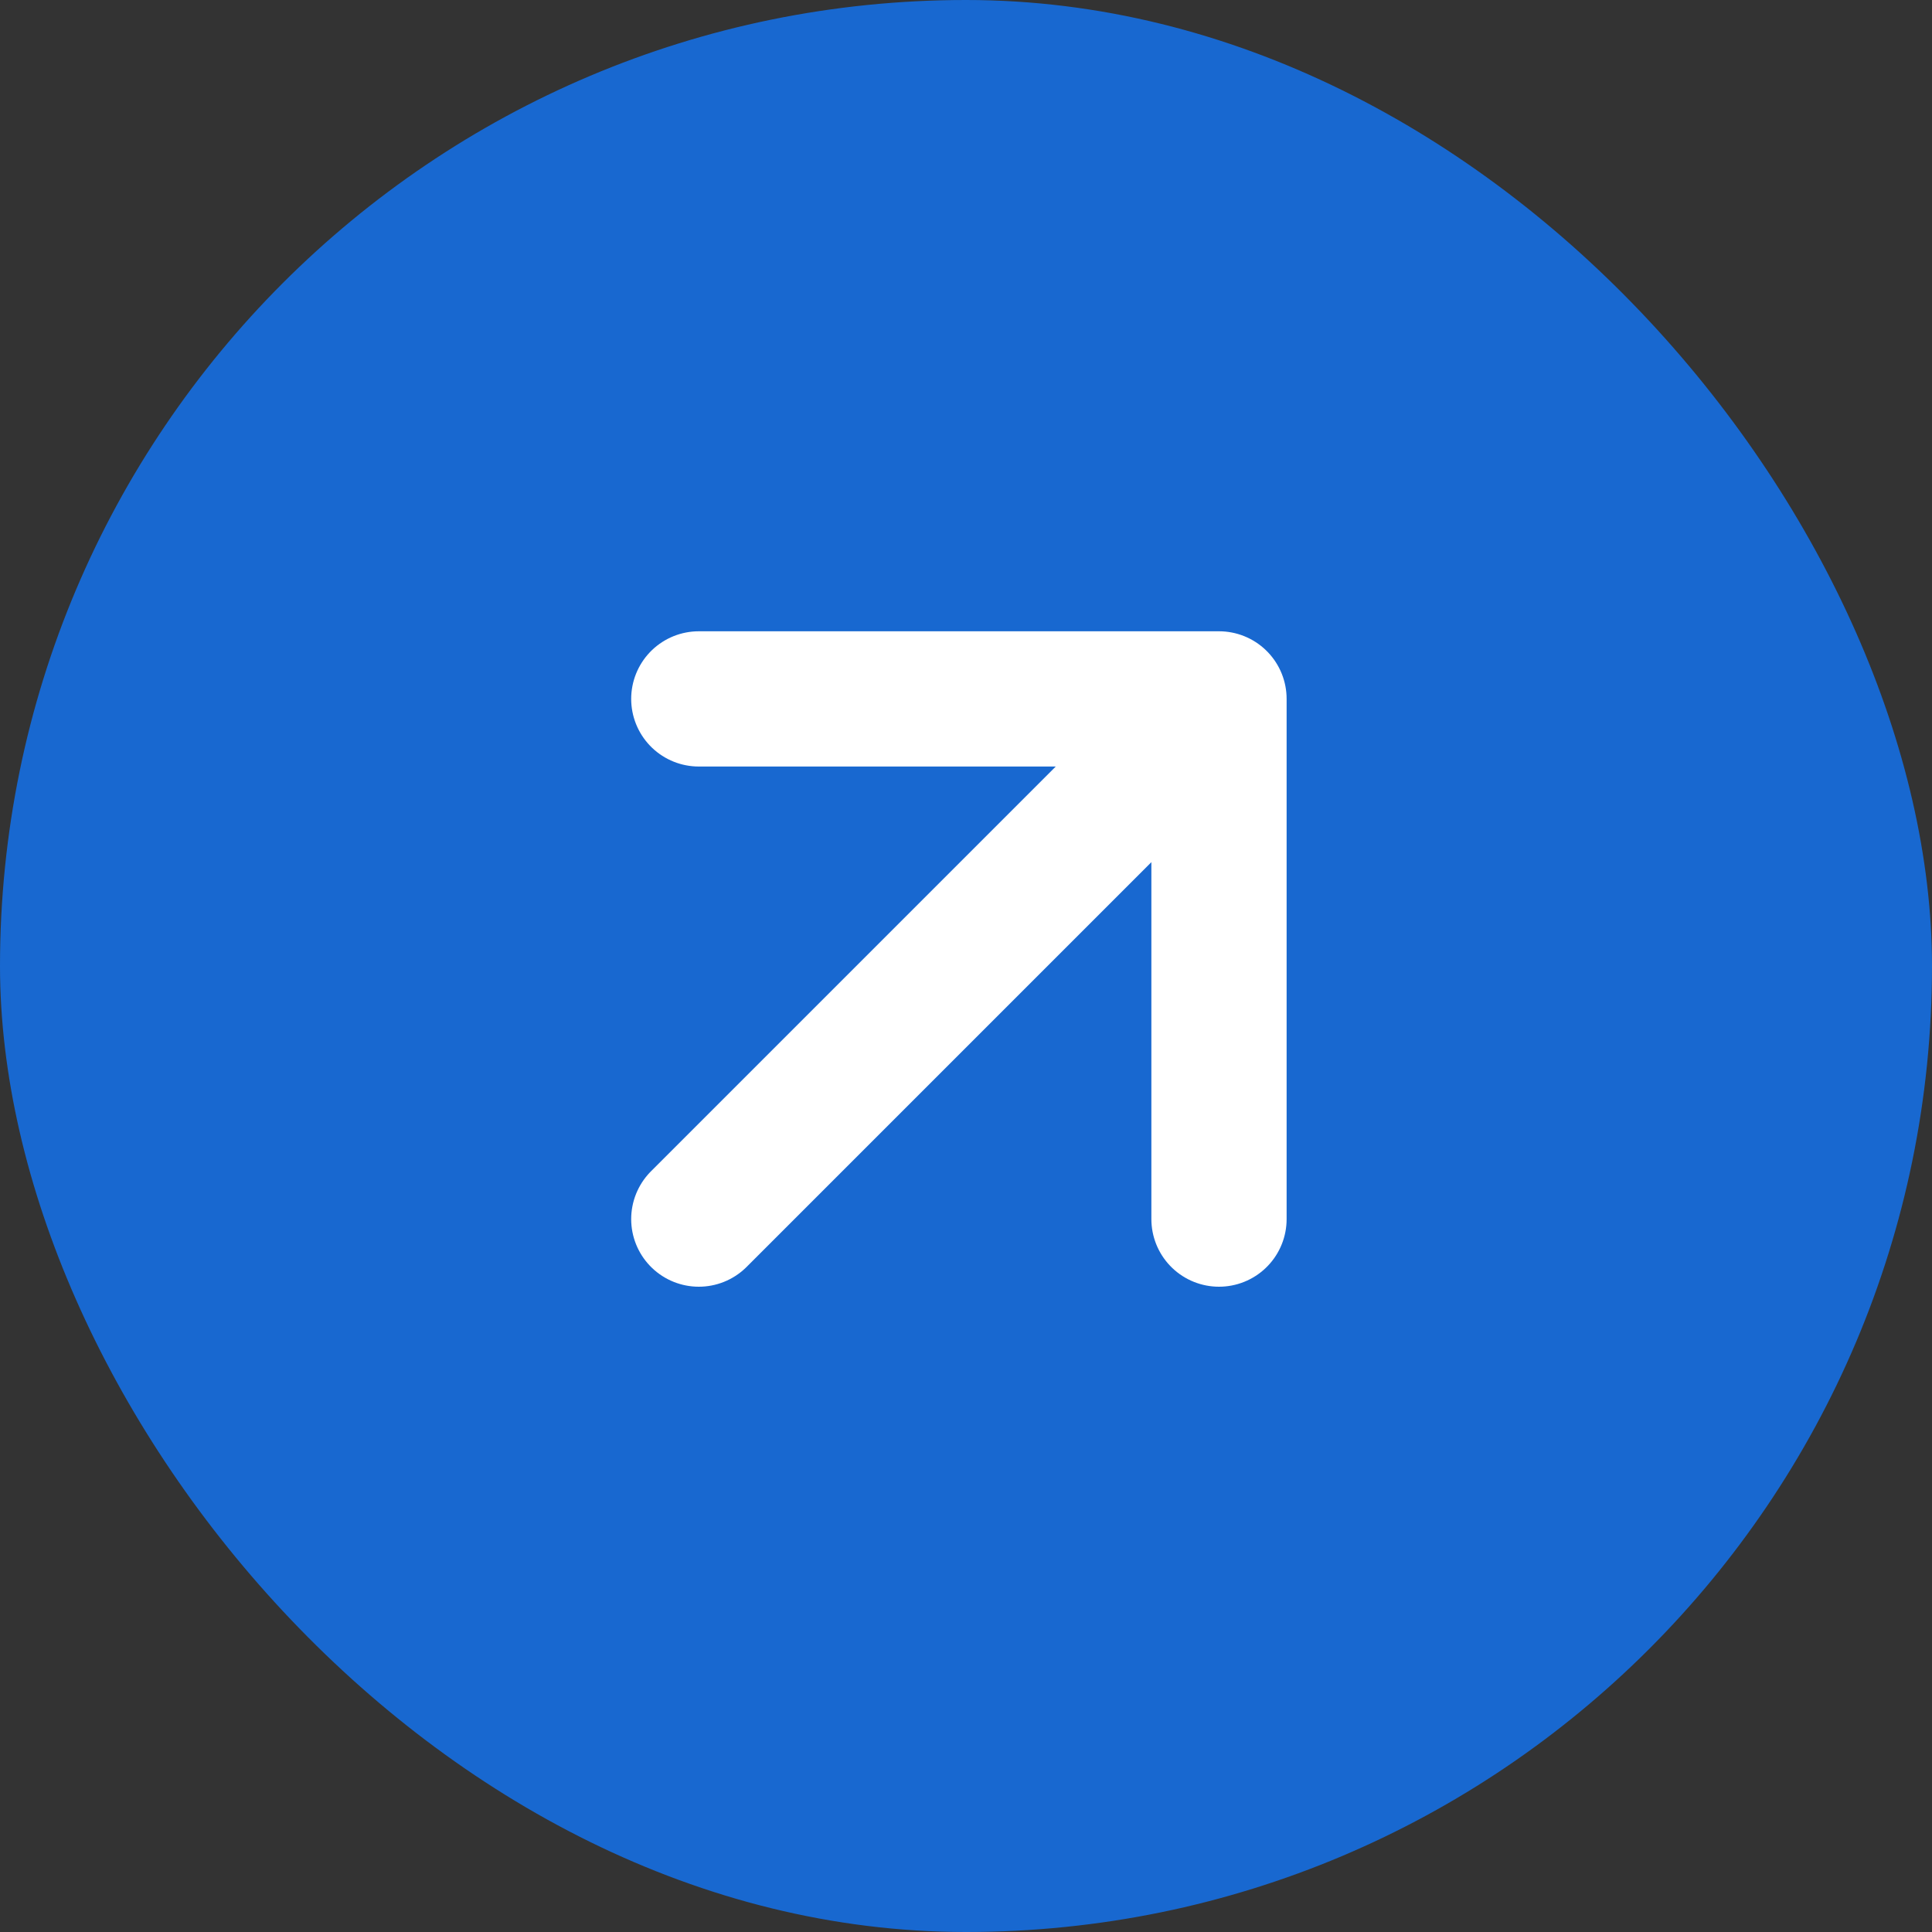 <svg width="20" height="20" viewBox="0 0 20 20" fill="none" xmlns="http://www.w3.org/2000/svg">
<rect x="0" y="0" width="20" height="20" fill="#333333" stroke="none"/>
<rect width="20" height="20" rx="10" fill="#1868D0"/>
<path d="M7.234 12.62L12.619 7.235M12.619 7.235H7.234M12.619 7.235V12.62" stroke="white" stroke-width="1.4" stroke-linecap="round" stroke-linejoin="round"/>
</svg>
